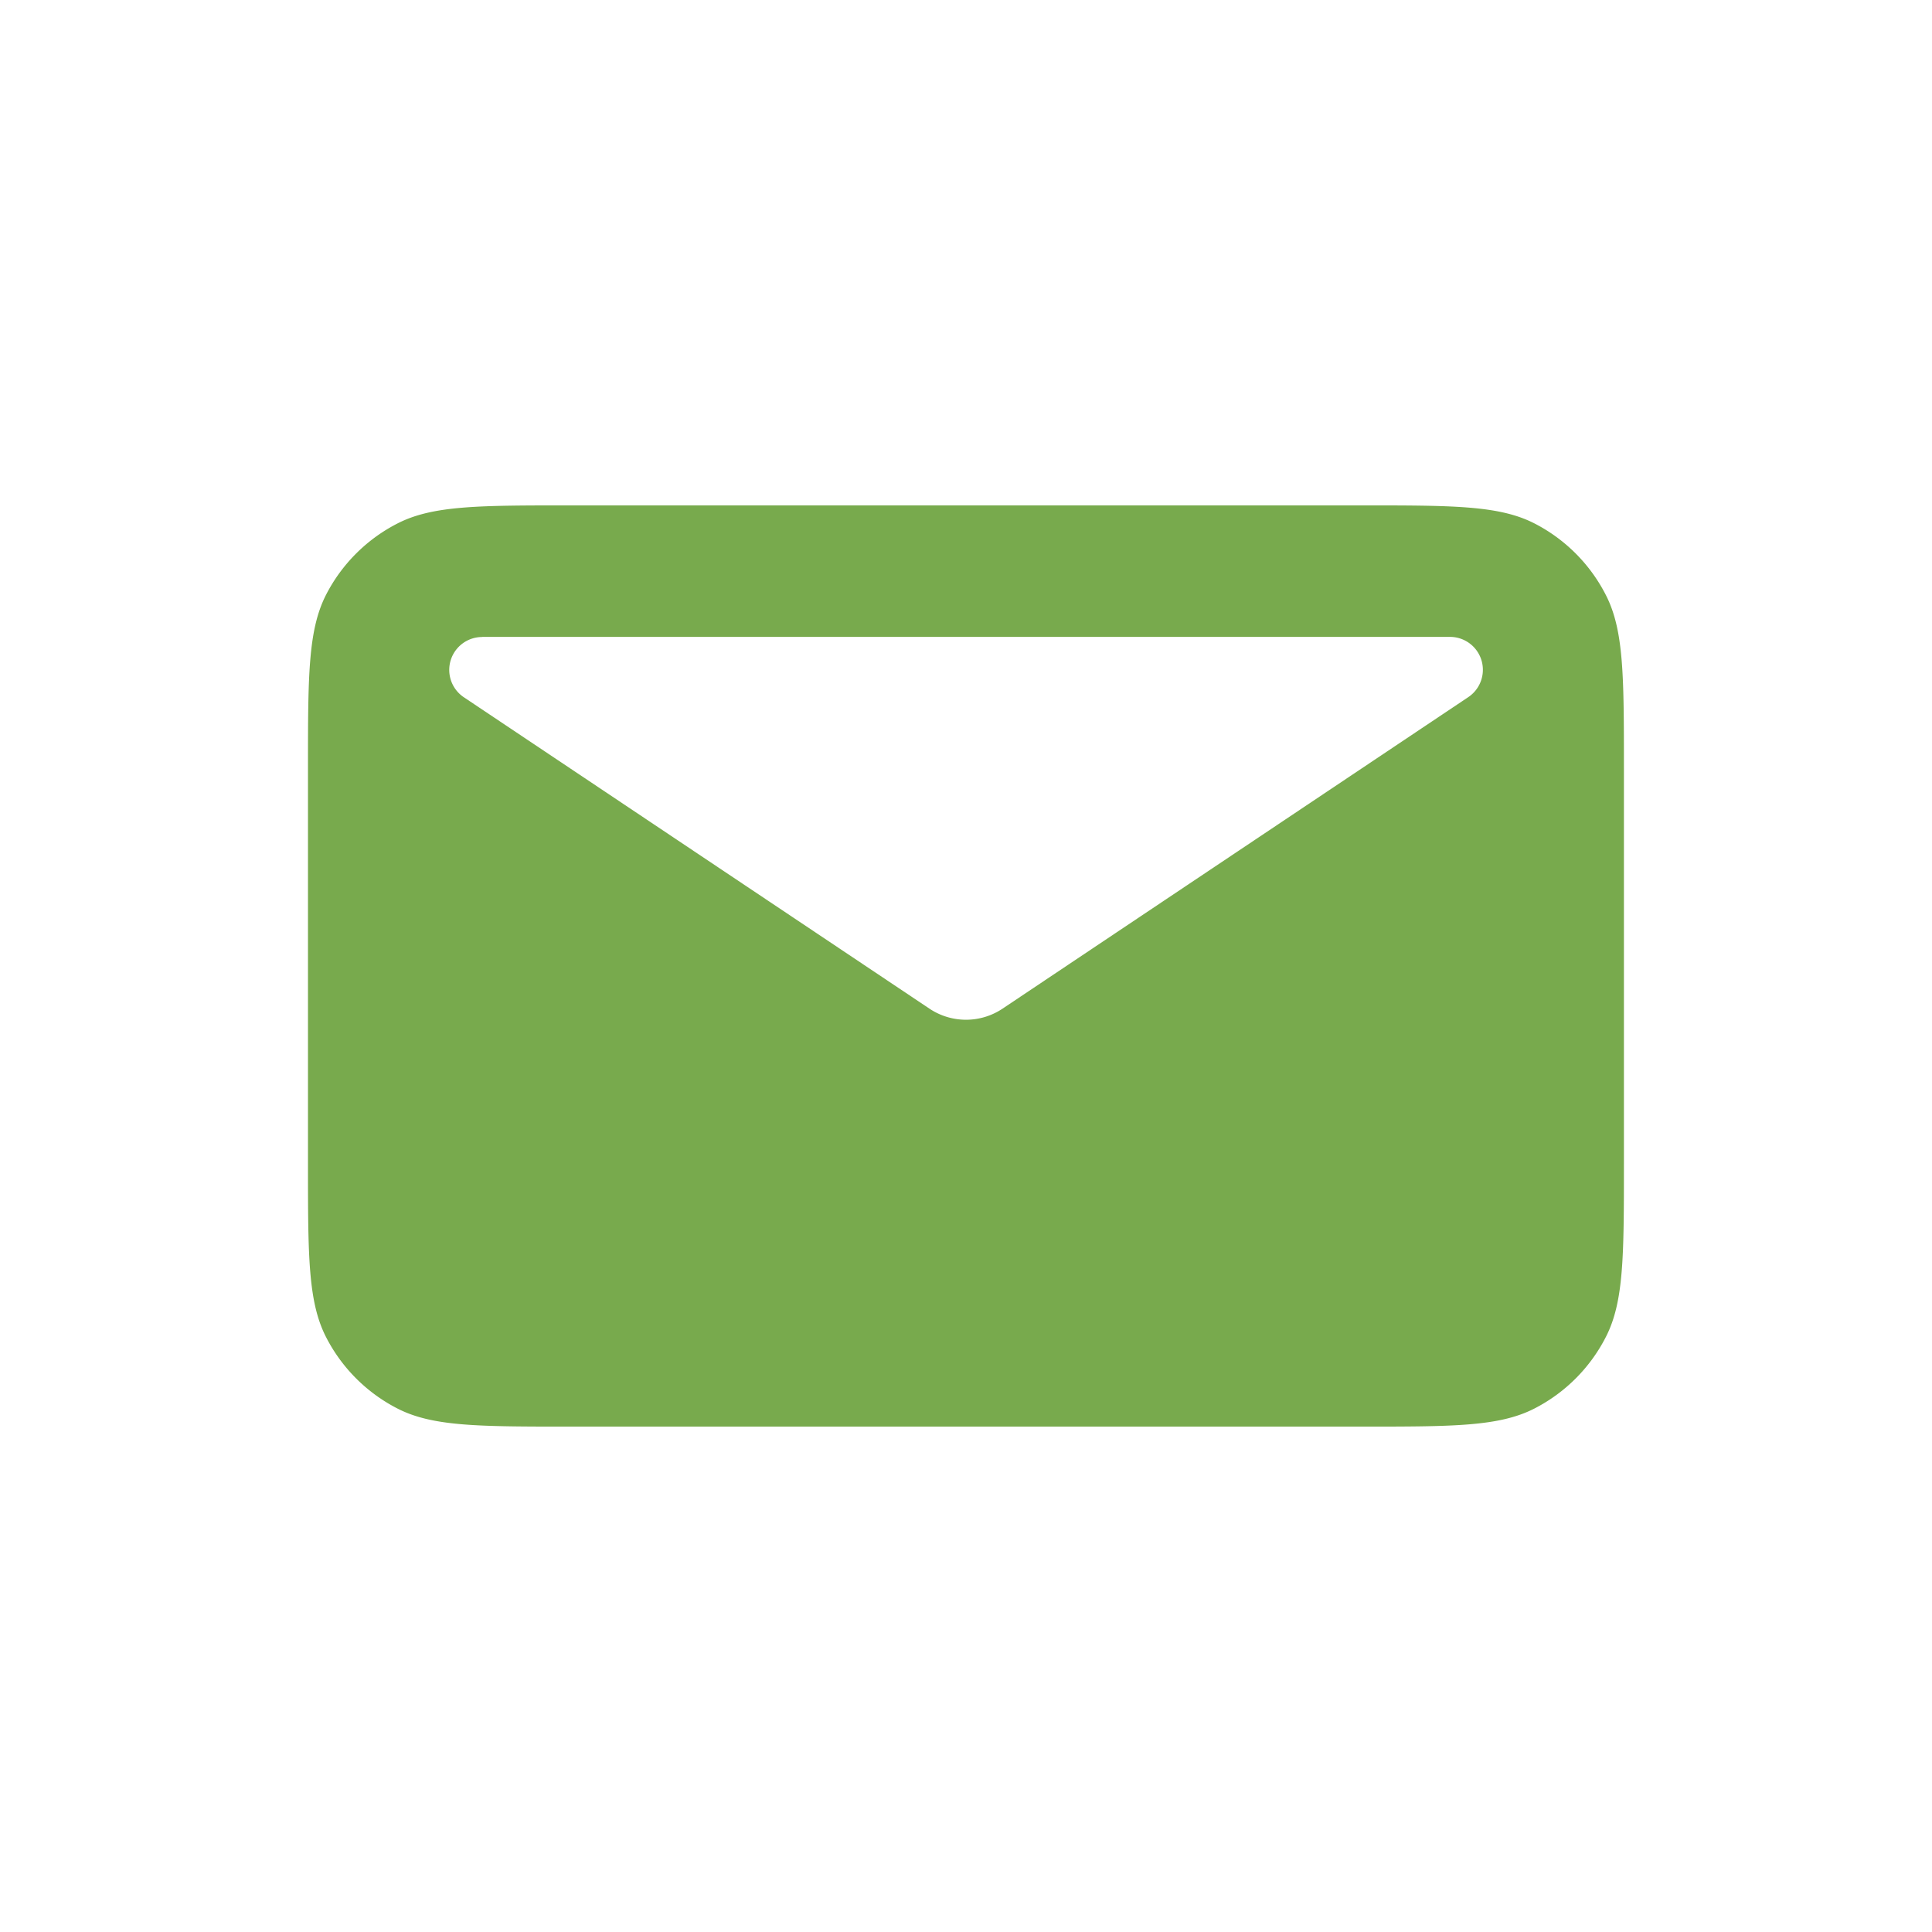 <svg xmlns="http://www.w3.org/2000/svg" xmlns:xlink="http://www.w3.org/1999/xlink" width="63" height="63" viewBox="0 0 63 63">
  <defs>
    <clipPath id="clip-path">
      <rect id="Rectangle_114" data-name="Rectangle 114" width="63" height="63" transform="translate(1188 3658)" fill="#78AA4D" stroke="#707070" stroke-width="0"/>
    </clipPath>
  </defs>
  <g id="Mask_Group_7" data-name="Mask Group 7" transform="translate(-1188 -3658)" clip-path="url(#clip-path)">
    <g id="Artwork_18" data-name="Artwork 18" transform="translate(1219.5 3689.5)">
      <g id="Group_27" data-name="Group 27" transform="translate(-21.457 -15.02)">
        <path id="Path_29" data-name="Path 29" d="M.959,3.3C.375,4.452.375,5.954.375,8.958V21.832c0,3,0,4.506.584,5.654A5.359,5.359,0,0,0,3.3,29.829c1.148.586,2.65.586,5.654.586H34.706c3,0,4.506,0,5.654-.586A5.361,5.361,0,0,0,42.7,27.486c.586-1.148.586-2.65.586-5.654V8.958c0-3,0-4.506-.586-5.654A5.359,5.359,0,0,0,40.36.959C39.213.375,37.71.375,34.706.375H8.958c-3,0-4.506,0-5.654.584A5.36,5.36,0,0,0,.959,3.3Zm5.1,1.363H37.61a1.073,1.073,0,0,1,.6,1.965L23.025,16.785a2.144,2.144,0,0,1-2.386,0L5.458,6.632a1.073,1.073,0,0,1,.6-1.965Z" transform="translate(-0.375 -0.375)" fill="#78AA4D" stroke="#21242d" stroke-miterlimit="10" stroke-width="0" fill-rule="evenodd"/>
      </g>
    </g>
  </g>
</svg>
